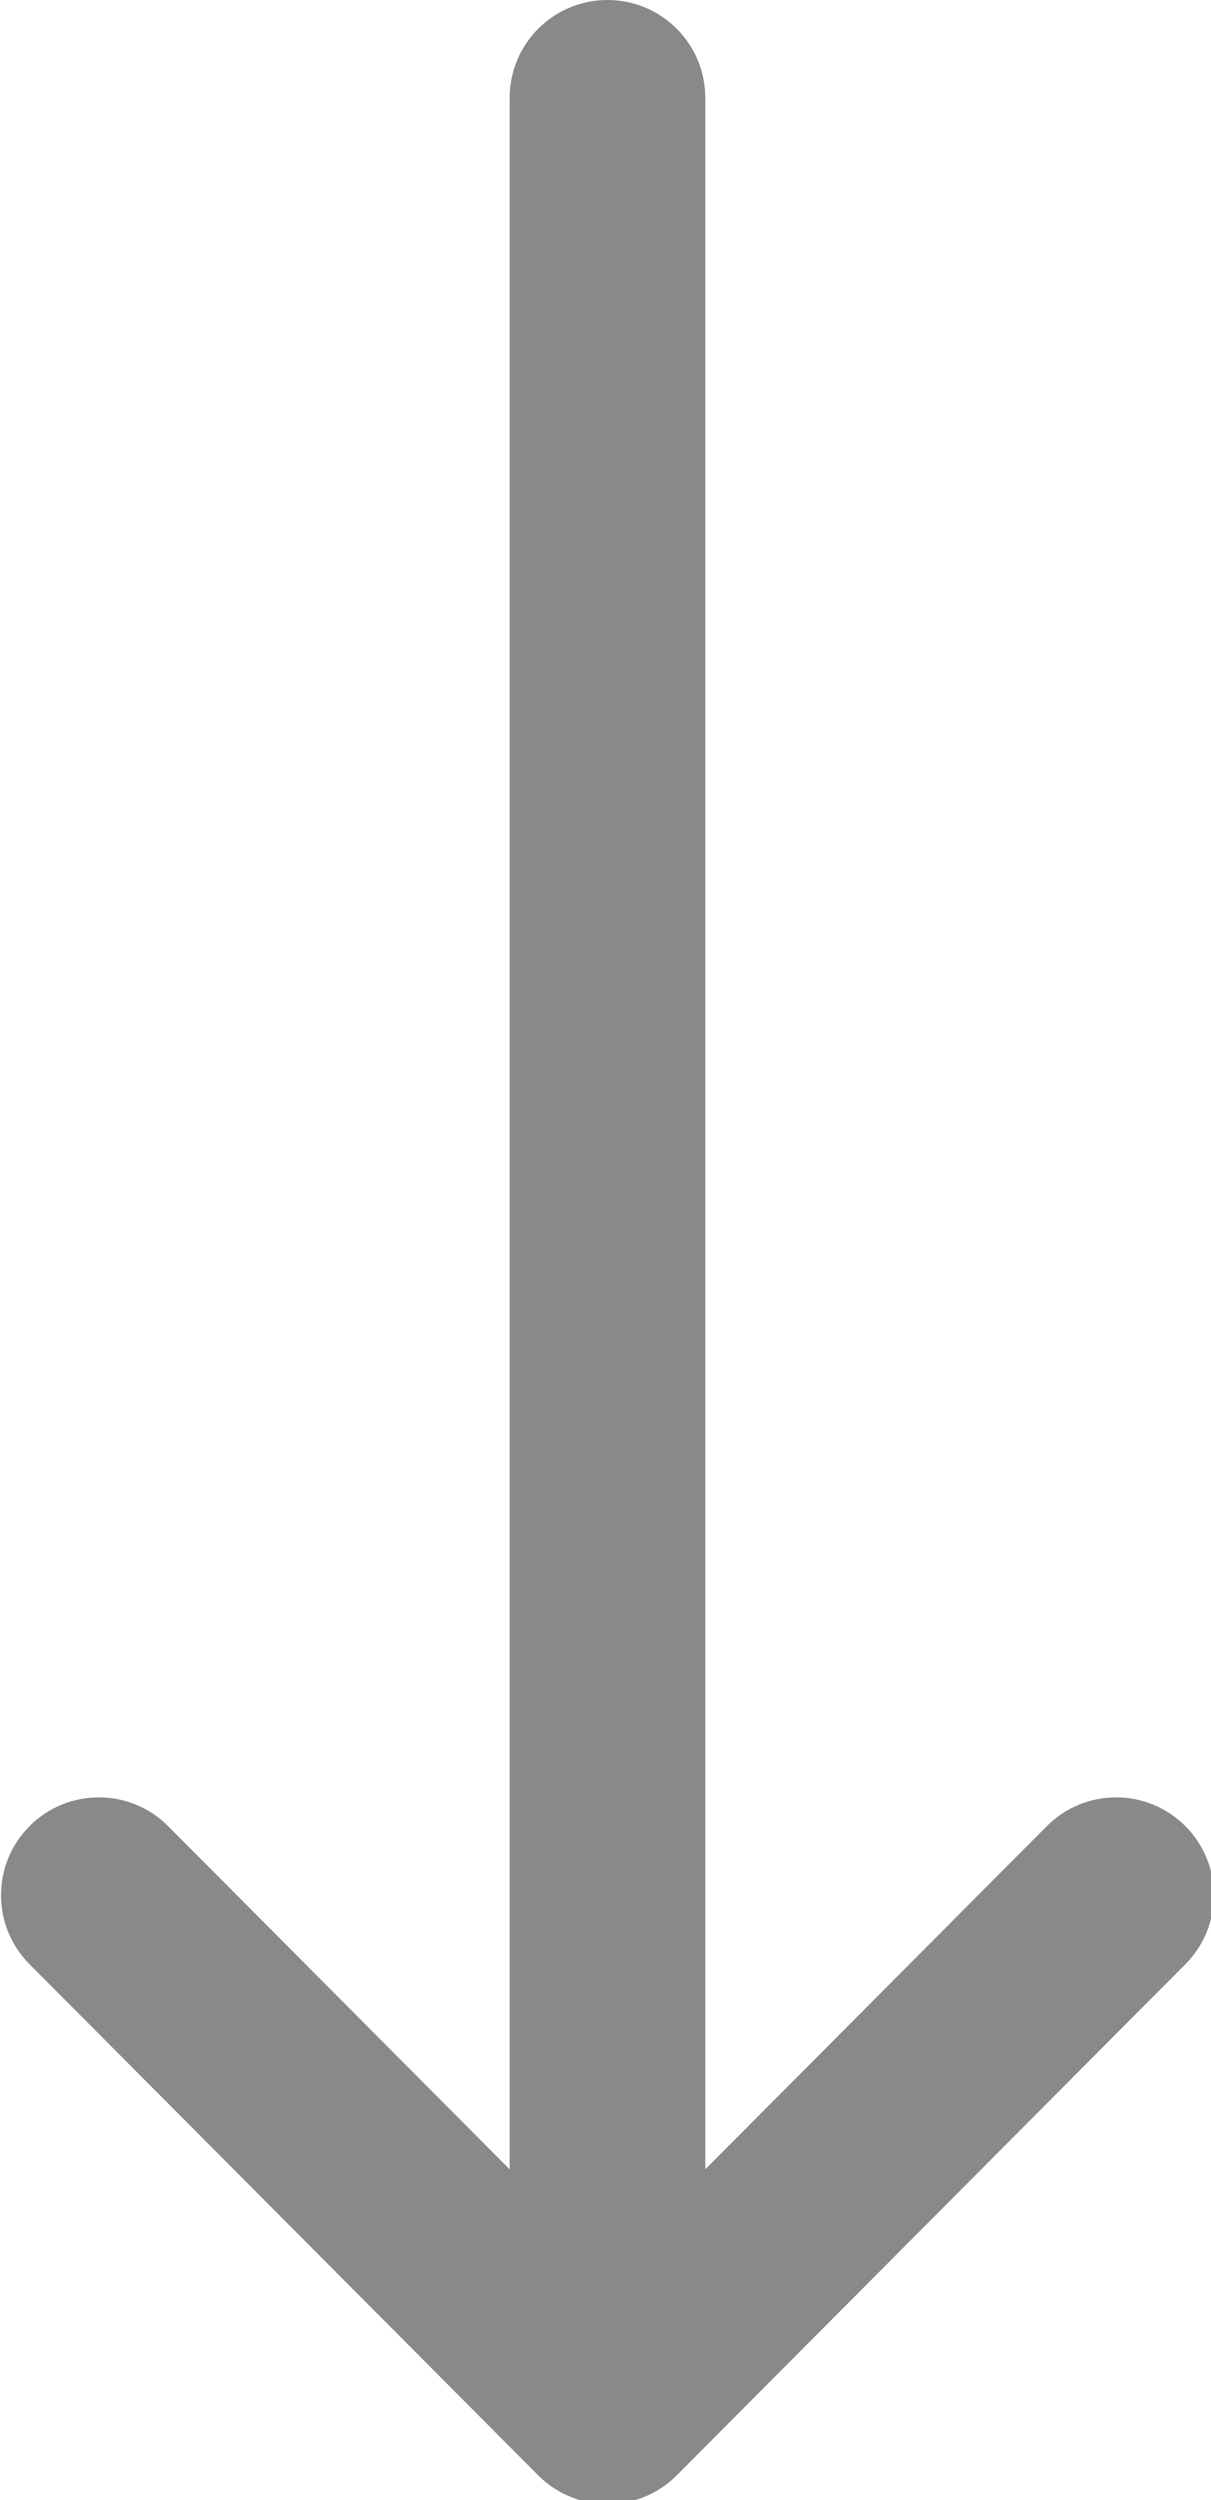 <?xml version="1.0" encoding="UTF-8" standalone="no"?>
<!-- Created with Inkscape (http://www.inkscape.org/) -->

<svg
   xmlns:dc="http://purl.org/dc/elements/1.1/"
   xmlns:cc="http://creativecommons.org/ns#"
   xmlns:rdf="http://www.w3.org/1999/02/22-rdf-syntax-ns#"
   xmlns:svg="http://www.w3.org/2000/svg"
   xmlns="http://www.w3.org/2000/svg"
   xmlns:sodipodi="http://sodipodi.sourceforge.net/DTD/sodipodi-0.dtd"
   xmlns:inkscape="http://www.inkscape.org/namespaces/inkscape"
   width="65.617mm"
   height="135.467mm"
   viewBox="0 0 65.617 135.467"
   version="1.1"
   id="svg8"
   inkscape:version="0.92.4 (5da689c313, 2019-01-14)"
   sodipodi:docname="filter-down-arrow.svg">
  <defs
     id="defs2" />
  <sodipodi:namedview
     id="base"
     pagecolor="#ffffff"
     bordercolor="#666666"
     borderopacity="1.0"
     inkscape:pageopacity="0.0"
     inkscape:pageshadow="2"
     inkscape:zoom="0.35"
     inkscape:cx="69.714214"
     inkscape:cy="293.14298"
     inkscape:document-units="mm"
     inkscape:current-layer="layer1"
     showgrid="false"
     inkscape:window-width="1288"
     inkscape:window-height="728"
     inkscape:window-x="544"
     inkscape:window-y="33"
     inkscape:window-maximized="0" />
  <g
     inkscape:label="Layer 1"
     inkscape:groupmode="layer"
     id="layer1"
     transform="translate(48.683,-90.927)">
    <g
       id="g4554"
       transform="matrix(0.265,0,0,0.265,-83.608,90.927)">
<g
   id="g4522">
	<g
   id="g4520">
		<path
   id="path4518"
   class=""
   style="fill:#898989"
   data-original="#000000"
   d="m 374.108,373.328 c -7.829,-7.792 -20.492,-7.762 -28.284,0.067 L 276,443.557 V 20 C 276,8.954 267.046,0 256,0 244.954,0 236,8.954 236,20 v 423.558 l -69.824,-70.164 c -7.792,-7.829 -20.455,-7.859 -28.284,-0.067 -7.83,7.793 -7.859,20.456 -0.068,28.285 l 104,104.504 c 0.006,0.007 0.013,0.012 0.019,0.018 7.792,7.809 20.496,7.834 28.314,10e-4 0.006,-0.007 0.013,-0.012 0.019,-0.018 l 104,-104.504 c 7.79,-7.828 7.763,-20.492 -0.068,-28.285 z"
   inkscape:connector-curvature="0" />

	</g>

</g>

<g
   id="g4524">
</g>

<g
   id="g4526">
</g>

<g
   id="g4528">
</g>

<g
   id="g4530">
</g>

<g
   id="g4532">
</g>

<g
   id="g4534">
</g>

<g
   id="g4536">
</g>

<g
   id="g4538">
</g>

<g
   id="g4540">
</g>

<g
   id="g4542">
</g>

<g
   id="g4544">
</g>

<g
   id="g4546">
</g>

<g
   id="g4548">
</g>

<g
   id="g4550">
</g>

<g
   id="g4552">
</g>

</g>
  </g>
</svg>

